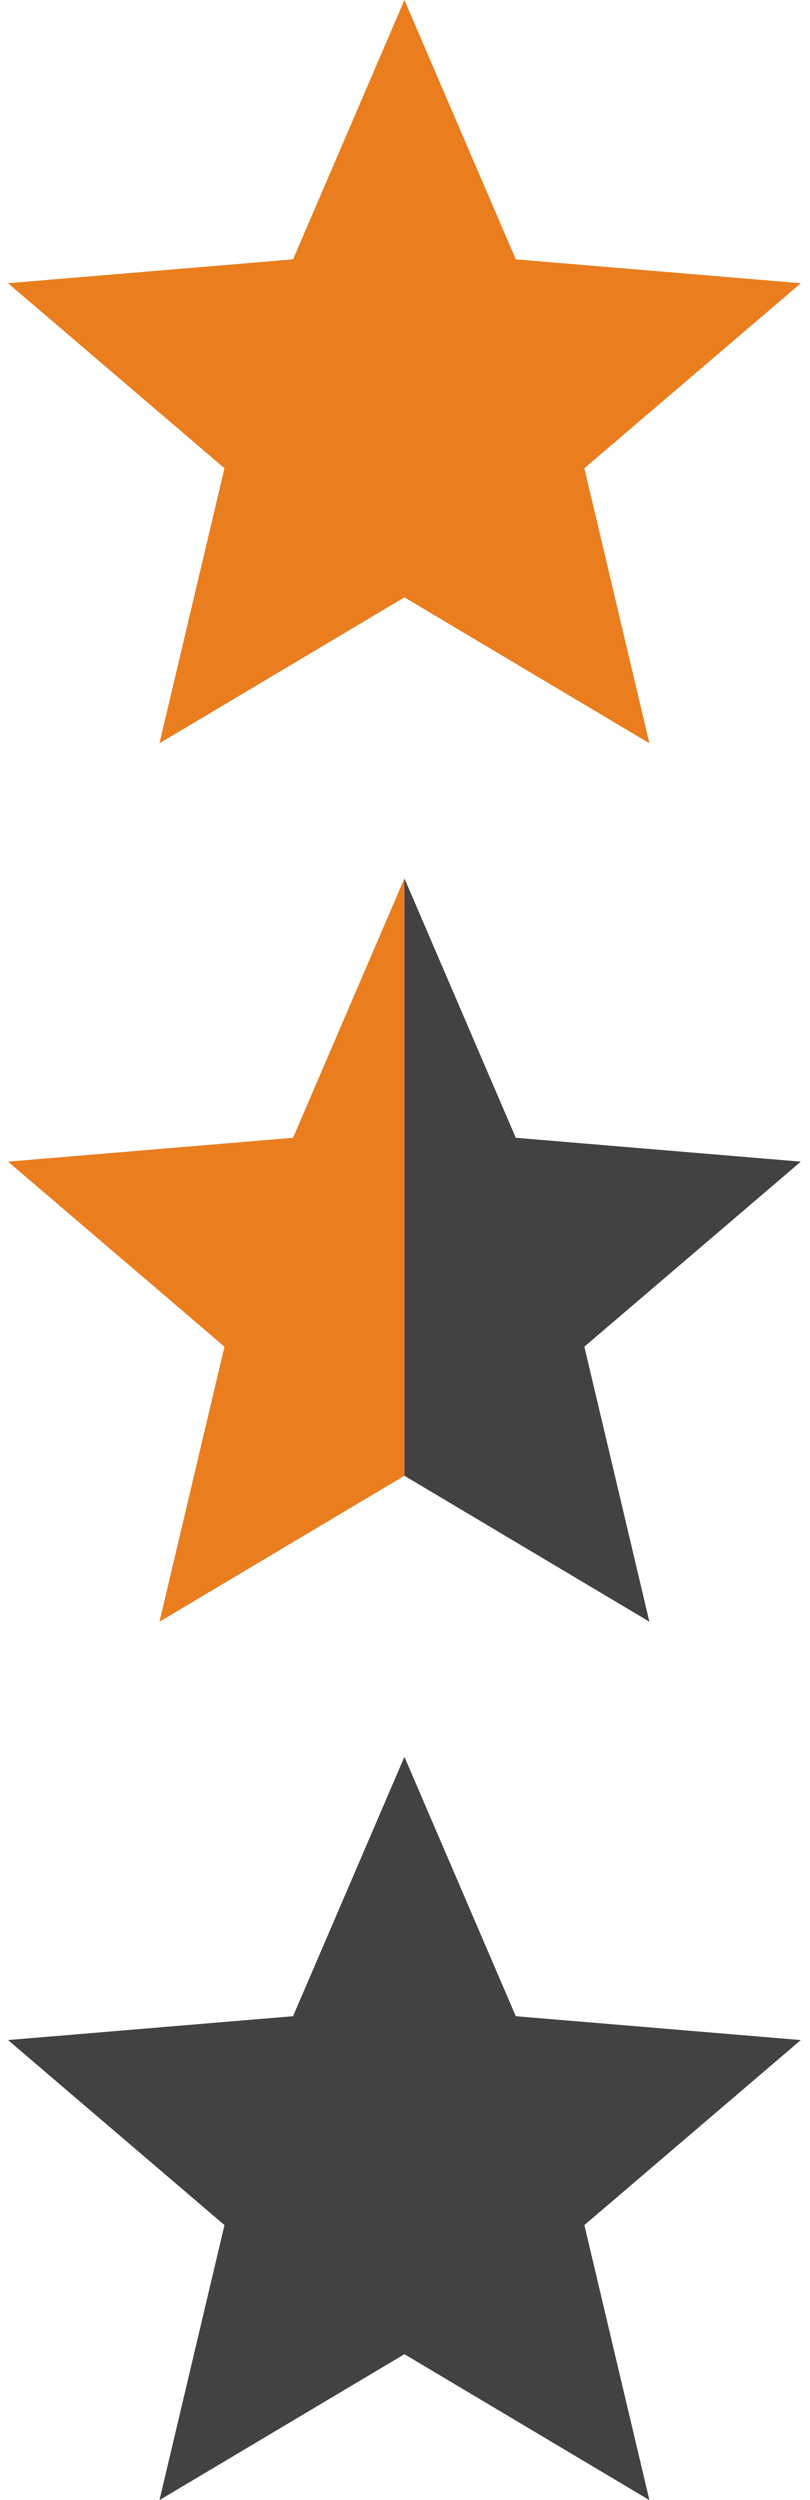 <svg height="74" viewBox="0 0 24 74" width="24" xmlns="http://www.w3.org/2000/svg"><g fill="none"><g transform="translate(0 26)"><path d="m11.983 17.681v-17.681l-3.3 7.677-8.445.706 6.413 5.477-1.926 8.14z" fill="#ea7d1e"/><path d="m11.983 17.681 7.258 4.319-1.926-8.14 6.413-5.477-8.445-.706-3.3-7.677z" fill="#424242"/></g><path d="m11.983 17.681 7.258 4.319-1.926-8.14 6.413-5.477-8.445-.706-3.3-7.677-3.3 7.677-8.445.706 6.413 5.477-1.926 8.14z" fill="#ea7d1e"/><path d="m11.983 69.681 7.258 4.319-1.926-8.14 6.413-5.477-8.445-.706-3.3-7.677-3.3 7.677-8.445.706 6.413 5.477-1.926 8.14z" fill="#424242"/></g></svg>